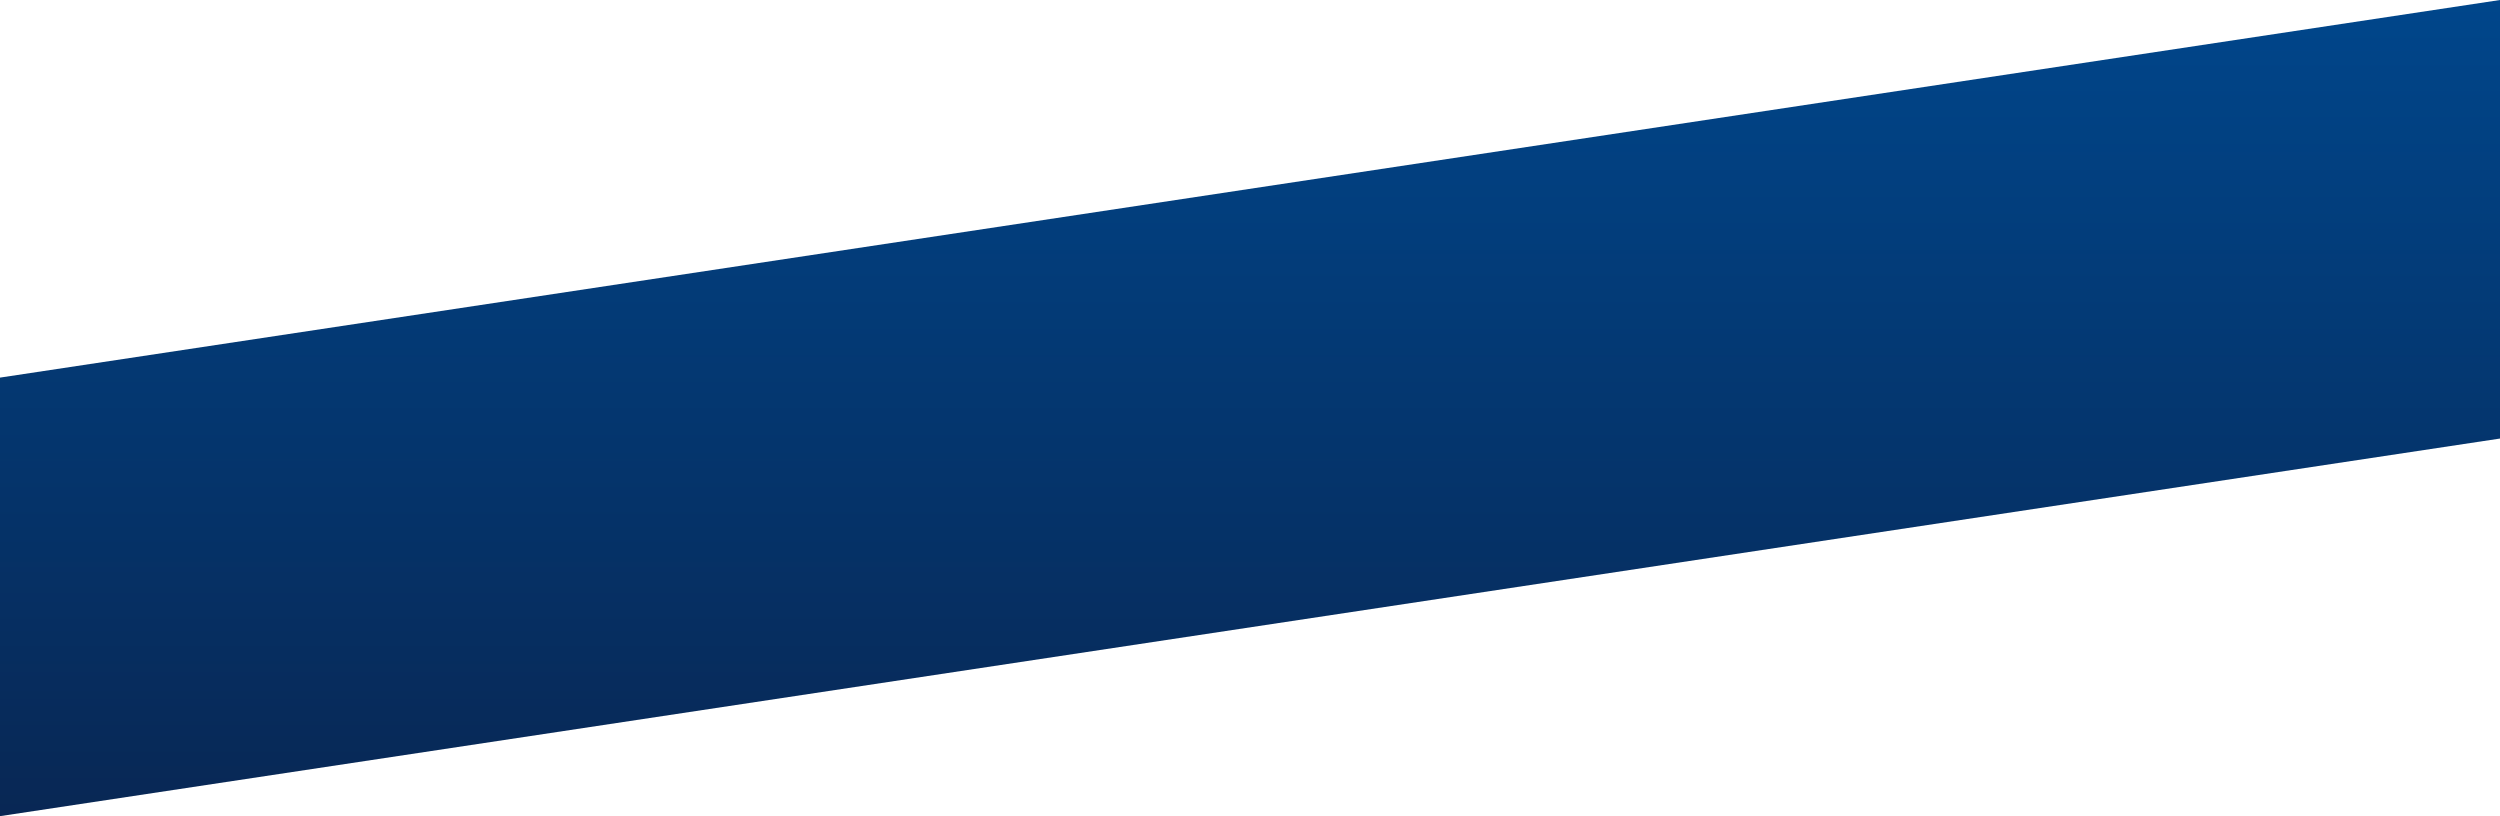 <svg xmlns="http://www.w3.org/2000/svg" width="1920" height="626.8"><defs><linearGradient id="linear-gradient" x1=".5" x2=".5" y2="1" gradientUnits="objectBoundingBox"><stop offset="0" stop-color="#00468b"/><stop offset="1" stop-color="#082754"/></linearGradient></defs><path id="Path_2" data-name="Path 2" d="M0 249.2l1920-290V296L0 586z" transform="translate(0 40.8)" fill="url(#linear-gradient)"/></svg>